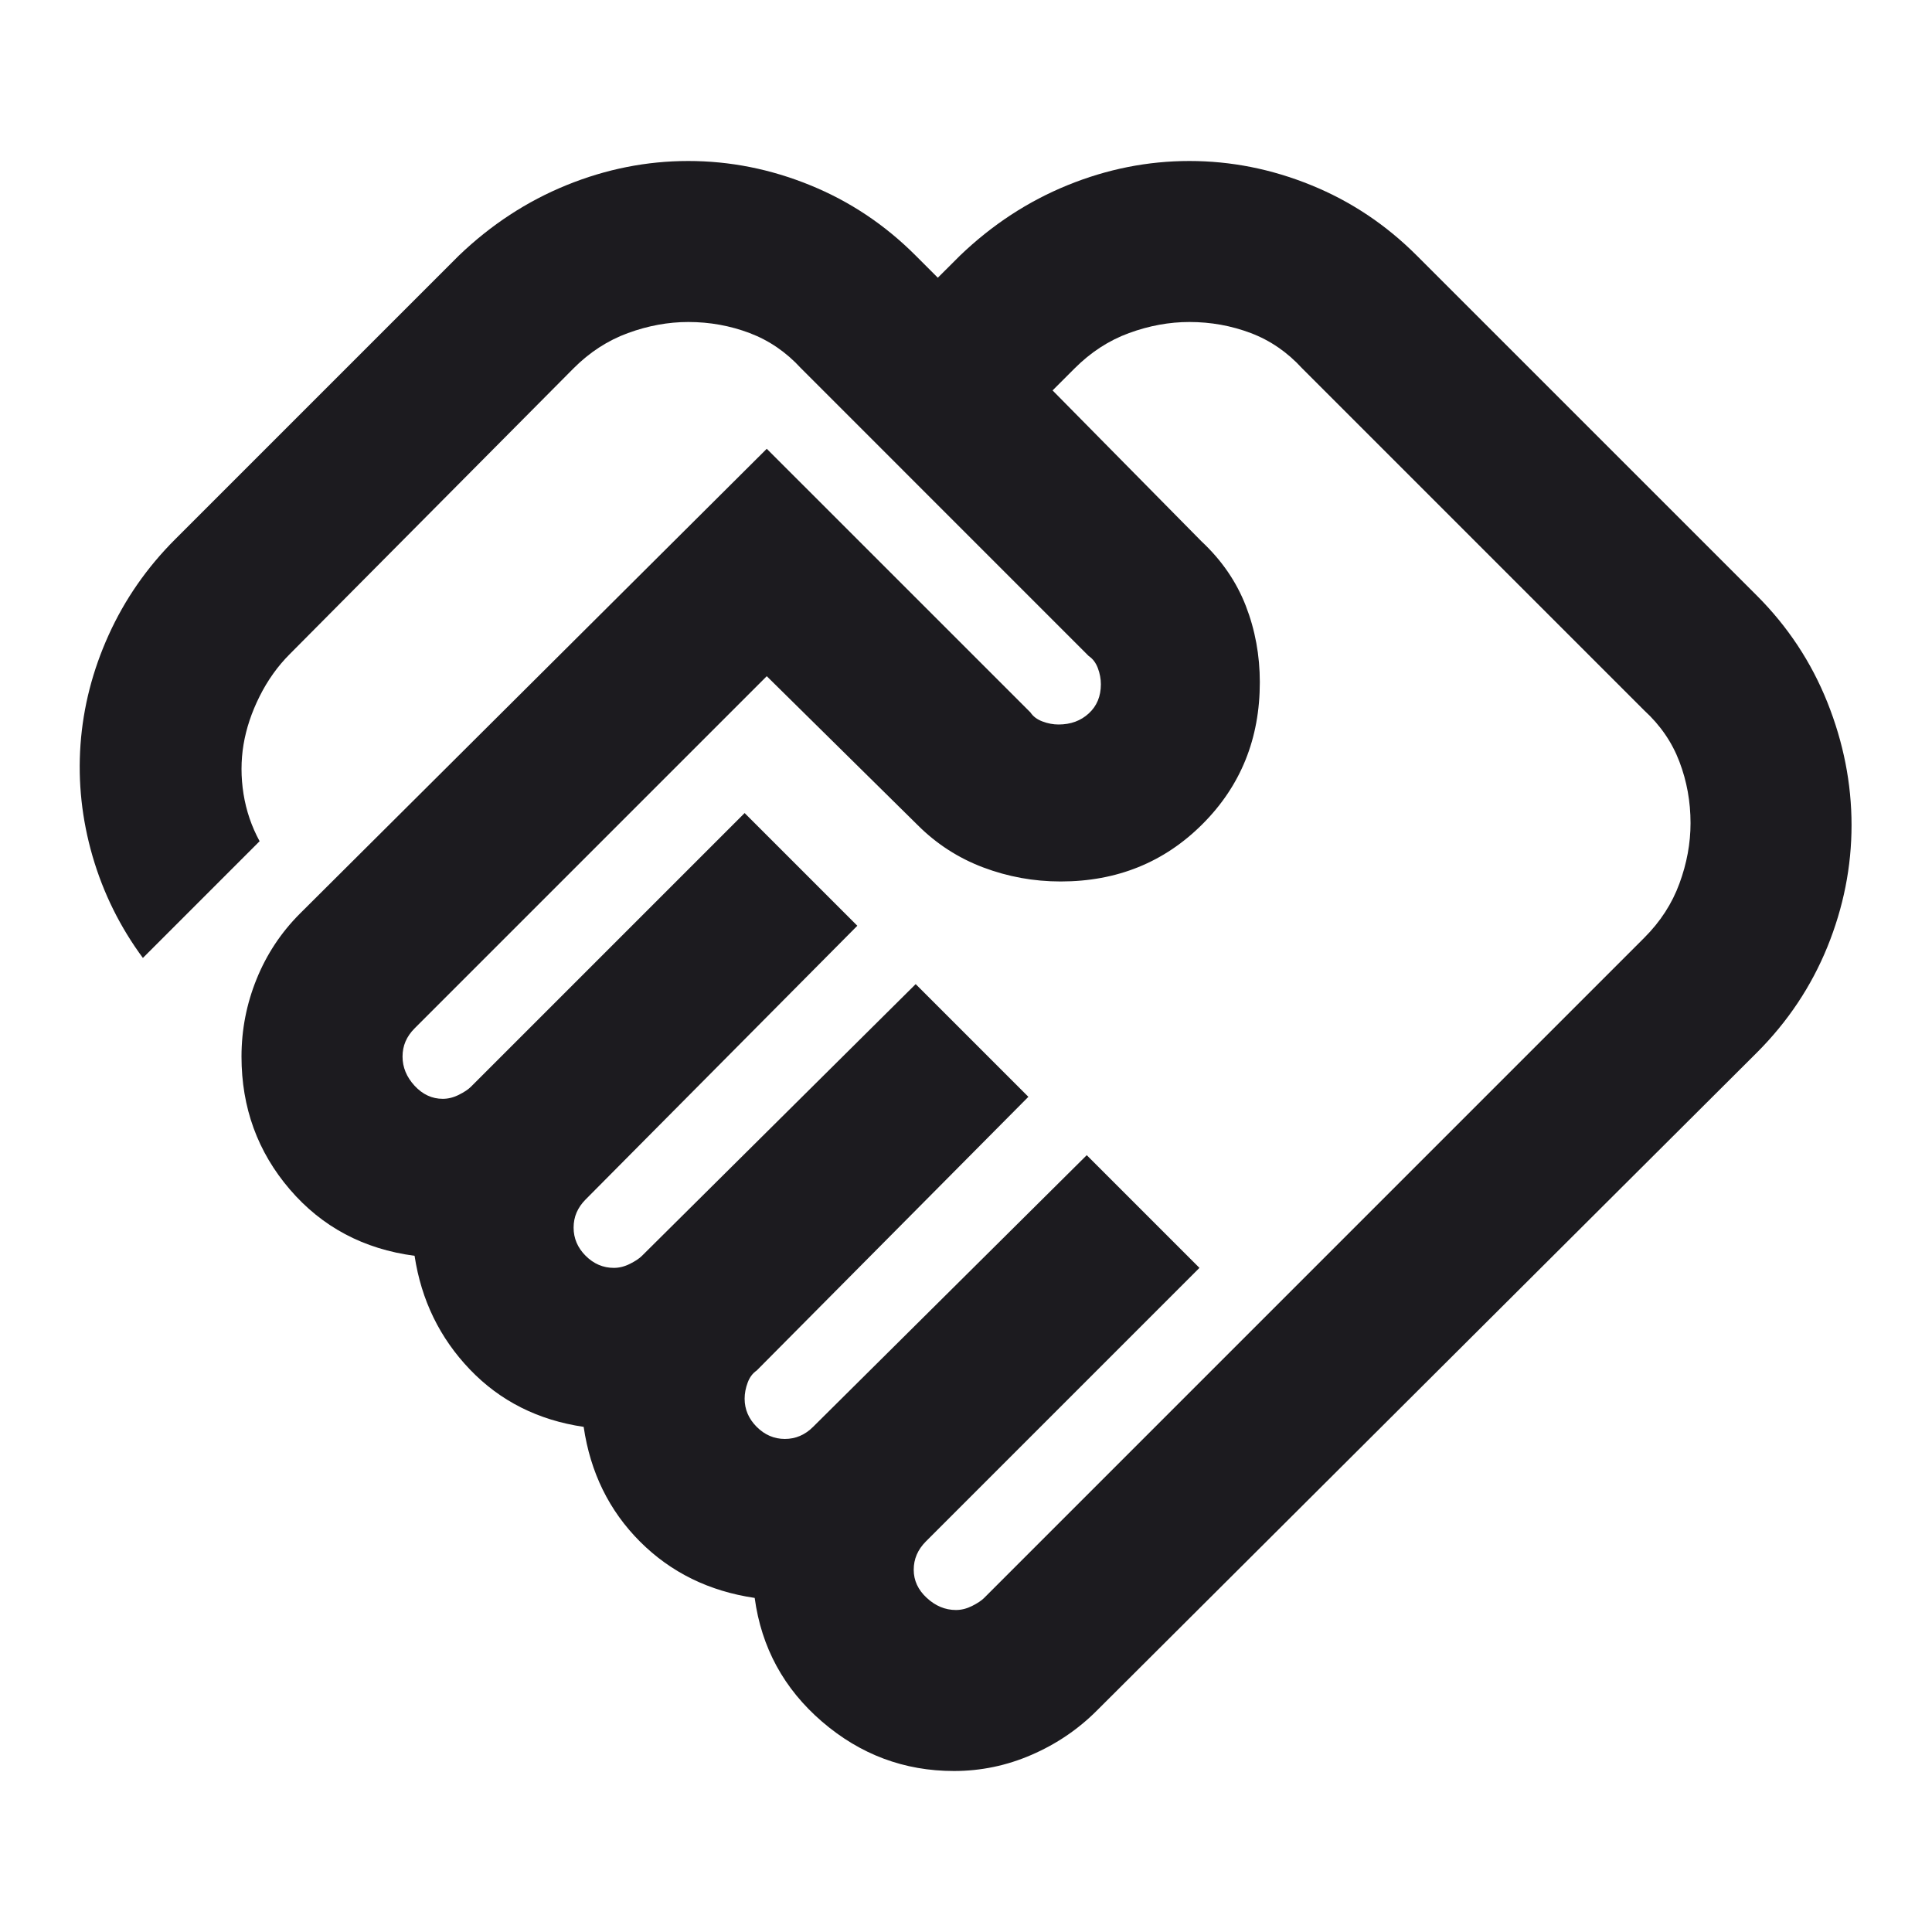 <svg width="48" height="48" viewBox="0 0 48 48" fill="none" xmlns="http://www.w3.org/2000/svg">
<mask id="mask0_5691_20699" style="mask-type:alpha" maskUnits="userSpaceOnUse" x="0" y="0" width="48" height="48">
<rect width="48" height="48" fill="#D9D9D9"/>
</mask>
<g mask="url(#mask0_5691_20699)">
<path d="M23.75 40C23.884 40 24.017 39.967 24.151 39.9C24.284 39.833 24.384 39.767 24.451 39.7L40.85 23.3C41.251 22.9 41.542 22.45 41.725 21.95C41.909 21.45 42.001 20.95 42.001 20.45C42.001 19.917 41.909 19.408 41.725 18.925C41.542 18.442 41.251 18.017 40.85 17.65L32.35 9.15C31.984 8.75 31.559 8.458 31.076 8.275C30.592 8.092 30.084 8 29.55 8C29.05 8 28.55 8.092 28.05 8.275C27.55 8.458 27.101 8.75 26.701 9.15L26.151 9.7L29.851 13.45C30.351 13.917 30.717 14.45 30.951 15.05C31.184 15.65 31.3 16.283 31.3 16.95C31.3 18.35 30.826 19.525 29.875 20.475C28.925 21.425 27.75 21.9 26.351 21.9C25.684 21.9 25.042 21.783 24.425 21.55C23.809 21.317 23.267 20.967 22.8 20.5L19.05 16.8L10.3 25.55C10.2 25.65 10.126 25.758 10.075 25.875C10.025 25.992 10.001 26.117 10.001 26.25C10.001 26.517 10.101 26.758 10.3 26.975C10.501 27.192 10.734 27.3 11.001 27.3C11.134 27.3 11.267 27.267 11.4 27.2C11.534 27.133 11.634 27.067 11.7 27L18.5 20.2L21.3 23L14.55 29.8C14.45 29.9 14.376 30.008 14.325 30.125C14.275 30.242 14.251 30.367 14.251 30.5C14.251 30.767 14.351 31 14.55 31.2C14.751 31.4 14.984 31.5 15.251 31.5C15.384 31.5 15.517 31.467 15.65 31.4C15.784 31.333 15.884 31.267 15.95 31.2L22.75 24.45L25.55 27.25L18.8 34.05C18.701 34.117 18.625 34.217 18.576 34.35C18.526 34.483 18.5 34.617 18.5 34.75C18.5 35.017 18.601 35.25 18.8 35.45C19 35.65 19.234 35.75 19.5 35.75C19.634 35.75 19.759 35.725 19.875 35.675C19.992 35.625 20.101 35.55 20.201 35.45L27 28.7L29.8 31.5L23 38.3C22.901 38.4 22.826 38.508 22.776 38.625C22.726 38.742 22.701 38.867 22.701 39C22.701 39.267 22.809 39.5 23.026 39.7C23.242 39.9 23.484 40 23.75 40ZM23.701 44C22.467 44 21.375 43.592 20.425 42.775C19.476 41.958 18.917 40.933 18.75 39.7C17.617 39.533 16.667 39.067 15.9 38.3C15.134 37.533 14.667 36.583 14.501 35.45C13.367 35.283 12.425 34.808 11.675 34.025C10.925 33.242 10.467 32.3 10.3 31.2C9.034 31.033 8 30.483 7.2 29.55C6.4 28.617 6 27.517 6 26.25C6 25.583 6.125 24.942 6.375 24.325C6.625 23.708 6.984 23.167 7.45 22.7L19.05 11.15L25.601 17.7C25.667 17.8 25.767 17.875 25.901 17.925C26.034 17.975 26.167 18 26.3 18C26.601 18 26.851 17.908 27.05 17.725C27.25 17.542 27.351 17.3 27.351 17C27.351 16.867 27.326 16.733 27.276 16.6C27.226 16.467 27.151 16.367 27.05 16.3L19.901 9.15C19.534 8.75 19.109 8.458 18.625 8.275C18.142 8.092 17.634 8 17.101 8C16.601 8 16.101 8.092 15.601 8.275C15.101 8.458 14.65 8.75 14.251 9.15L7.2 16.25C6.9 16.55 6.65 16.9 6.45 17.3C6.25 17.7 6.117 18.1 6.05 18.5C5.984 18.9 5.984 19.308 6.05 19.725C6.117 20.142 6.25 20.533 6.45 20.9L3.55 23.8C2.984 23.033 2.567 22.192 2.3 21.275C2.034 20.358 1.934 19.433 2 18.5C2.067 17.567 2.3 16.658 2.7 15.775C3.1 14.892 3.65 14.1 4.35 13.4L11.4 6.35C12.2 5.583 13.092 5 14.075 4.6C15.059 4.2 16.067 4 17.101 4C18.134 4 19.142 4.2 20.125 4.6C21.109 5 21.984 5.583 22.75 6.35L23.3 6.9L23.851 6.35C24.651 5.583 25.542 5 26.526 4.6C27.509 4.2 28.517 4 29.55 4C30.584 4 31.592 4.2 32.575 4.6C33.559 5 34.434 5.583 35.2 6.35L43.651 14.8C44.417 15.567 45.001 16.45 45.401 17.45C45.8 18.45 46.001 19.467 46.001 20.5C46.001 21.533 45.8 22.542 45.401 23.525C45.001 24.508 44.417 25.383 43.651 26.15L27.25 42.5C26.784 42.967 26.242 43.333 25.625 43.6C25.009 43.867 24.367 44 23.701 44Z" fill="#1C1B1F"/>
</g>
</svg>
